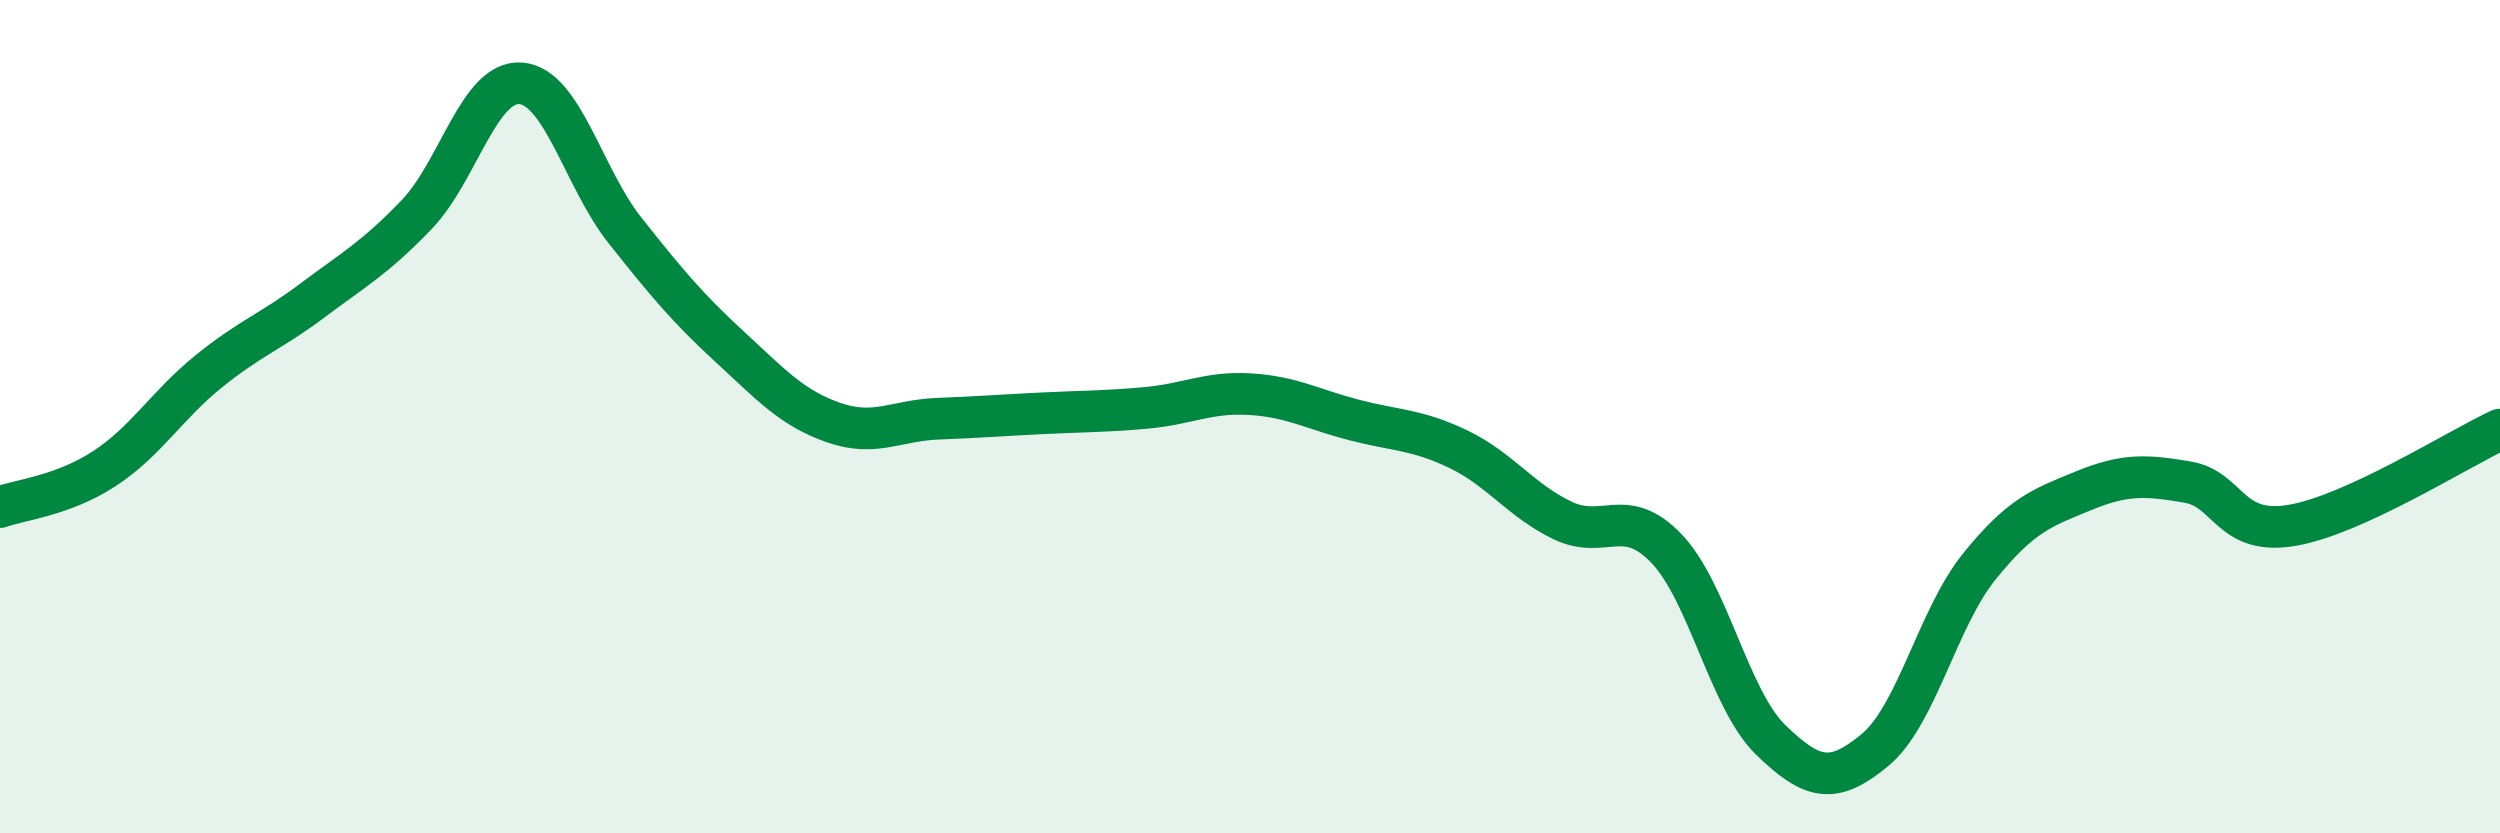 
    <svg width="60" height="20" viewBox="0 0 60 20" xmlns="http://www.w3.org/2000/svg">
      <path
        d="M 0,12.17 C 0.5,11.99 1.5,11.9 2.5,11.25 C 3.5,10.6 4,9.73 5,8.92 C 6,8.11 6.5,7.96 7.5,7.21 C 8.5,6.46 9,6.19 10,5.15 C 11,4.11 11.5,1.92 12.5,2 C 13.5,2.08 14,4.27 15,5.53 C 16,6.79 16.5,7.39 17.5,8.31 C 18.5,9.23 19,9.79 20,10.14 C 21,10.49 21.5,10.09 22.5,10.05 C 23.5,10.01 24,9.97 25,9.92 C 26,9.87 26.5,9.88 27.5,9.79 C 28.5,9.7 29,9.4 30,9.46 C 31,9.52 31.5,9.82 32.5,10.08 C 33.5,10.34 34,10.3 35,10.78 C 36,11.26 36.5,12.01 37.5,12.49 C 38.5,12.97 39,12.12 40,13.17 C 41,14.22 41.5,16.79 42.5,17.76 C 43.5,18.73 44,18.83 45,18 C 46,17.17 46.5,14.84 47.5,13.6 C 48.5,12.36 49,12.19 50,11.78 C 51,11.37 51.5,11.4 52.5,11.57 C 53.5,11.74 53.5,12.86 55,12.61 C 56.5,12.36 59,10.77 60,10.31L60 20L0 20Z"
        fill="#008740"
        opacity="0.1"
        stroke-linecap="round"
        stroke-linejoin="round"
      />
      <path
        d="M 0,12.17 C 0.5,11.99 1.5,11.9 2.5,11.25 C 3.5,10.6 4,9.73 5,8.92 C 6,8.11 6.5,7.96 7.5,7.21 C 8.5,6.46 9,6.19 10,5.15 C 11,4.11 11.5,1.92 12.5,2 C 13.5,2.08 14,4.27 15,5.53 C 16,6.79 16.5,7.39 17.5,8.31 C 18.5,9.23 19,9.79 20,10.14 C 21,10.49 21.5,10.09 22.5,10.05 C 23.5,10.01 24,9.97 25,9.92 C 26,9.87 26.5,9.88 27.5,9.79 C 28.5,9.7 29,9.4 30,9.46 C 31,9.52 31.5,9.82 32.5,10.08 C 33.5,10.34 34,10.3 35,10.78 C 36,11.26 36.5,12.01 37.5,12.49 C 38.5,12.97 39,12.12 40,13.17 C 41,14.22 41.5,16.79 42.5,17.76 C 43.5,18.73 44,18.83 45,18 C 46,17.17 46.5,14.84 47.5,13.6 C 48.5,12.36 49,12.19 50,11.78 C 51,11.37 51.5,11.4 52.5,11.57 C 53.5,11.74 53.5,12.86 55,12.61 C 56.5,12.36 59,10.77 60,10.31"
        stroke="#008740"
        stroke-width="1"
        fill="none"
        stroke-linecap="round"
        stroke-linejoin="round"
      />
    </svg>
  